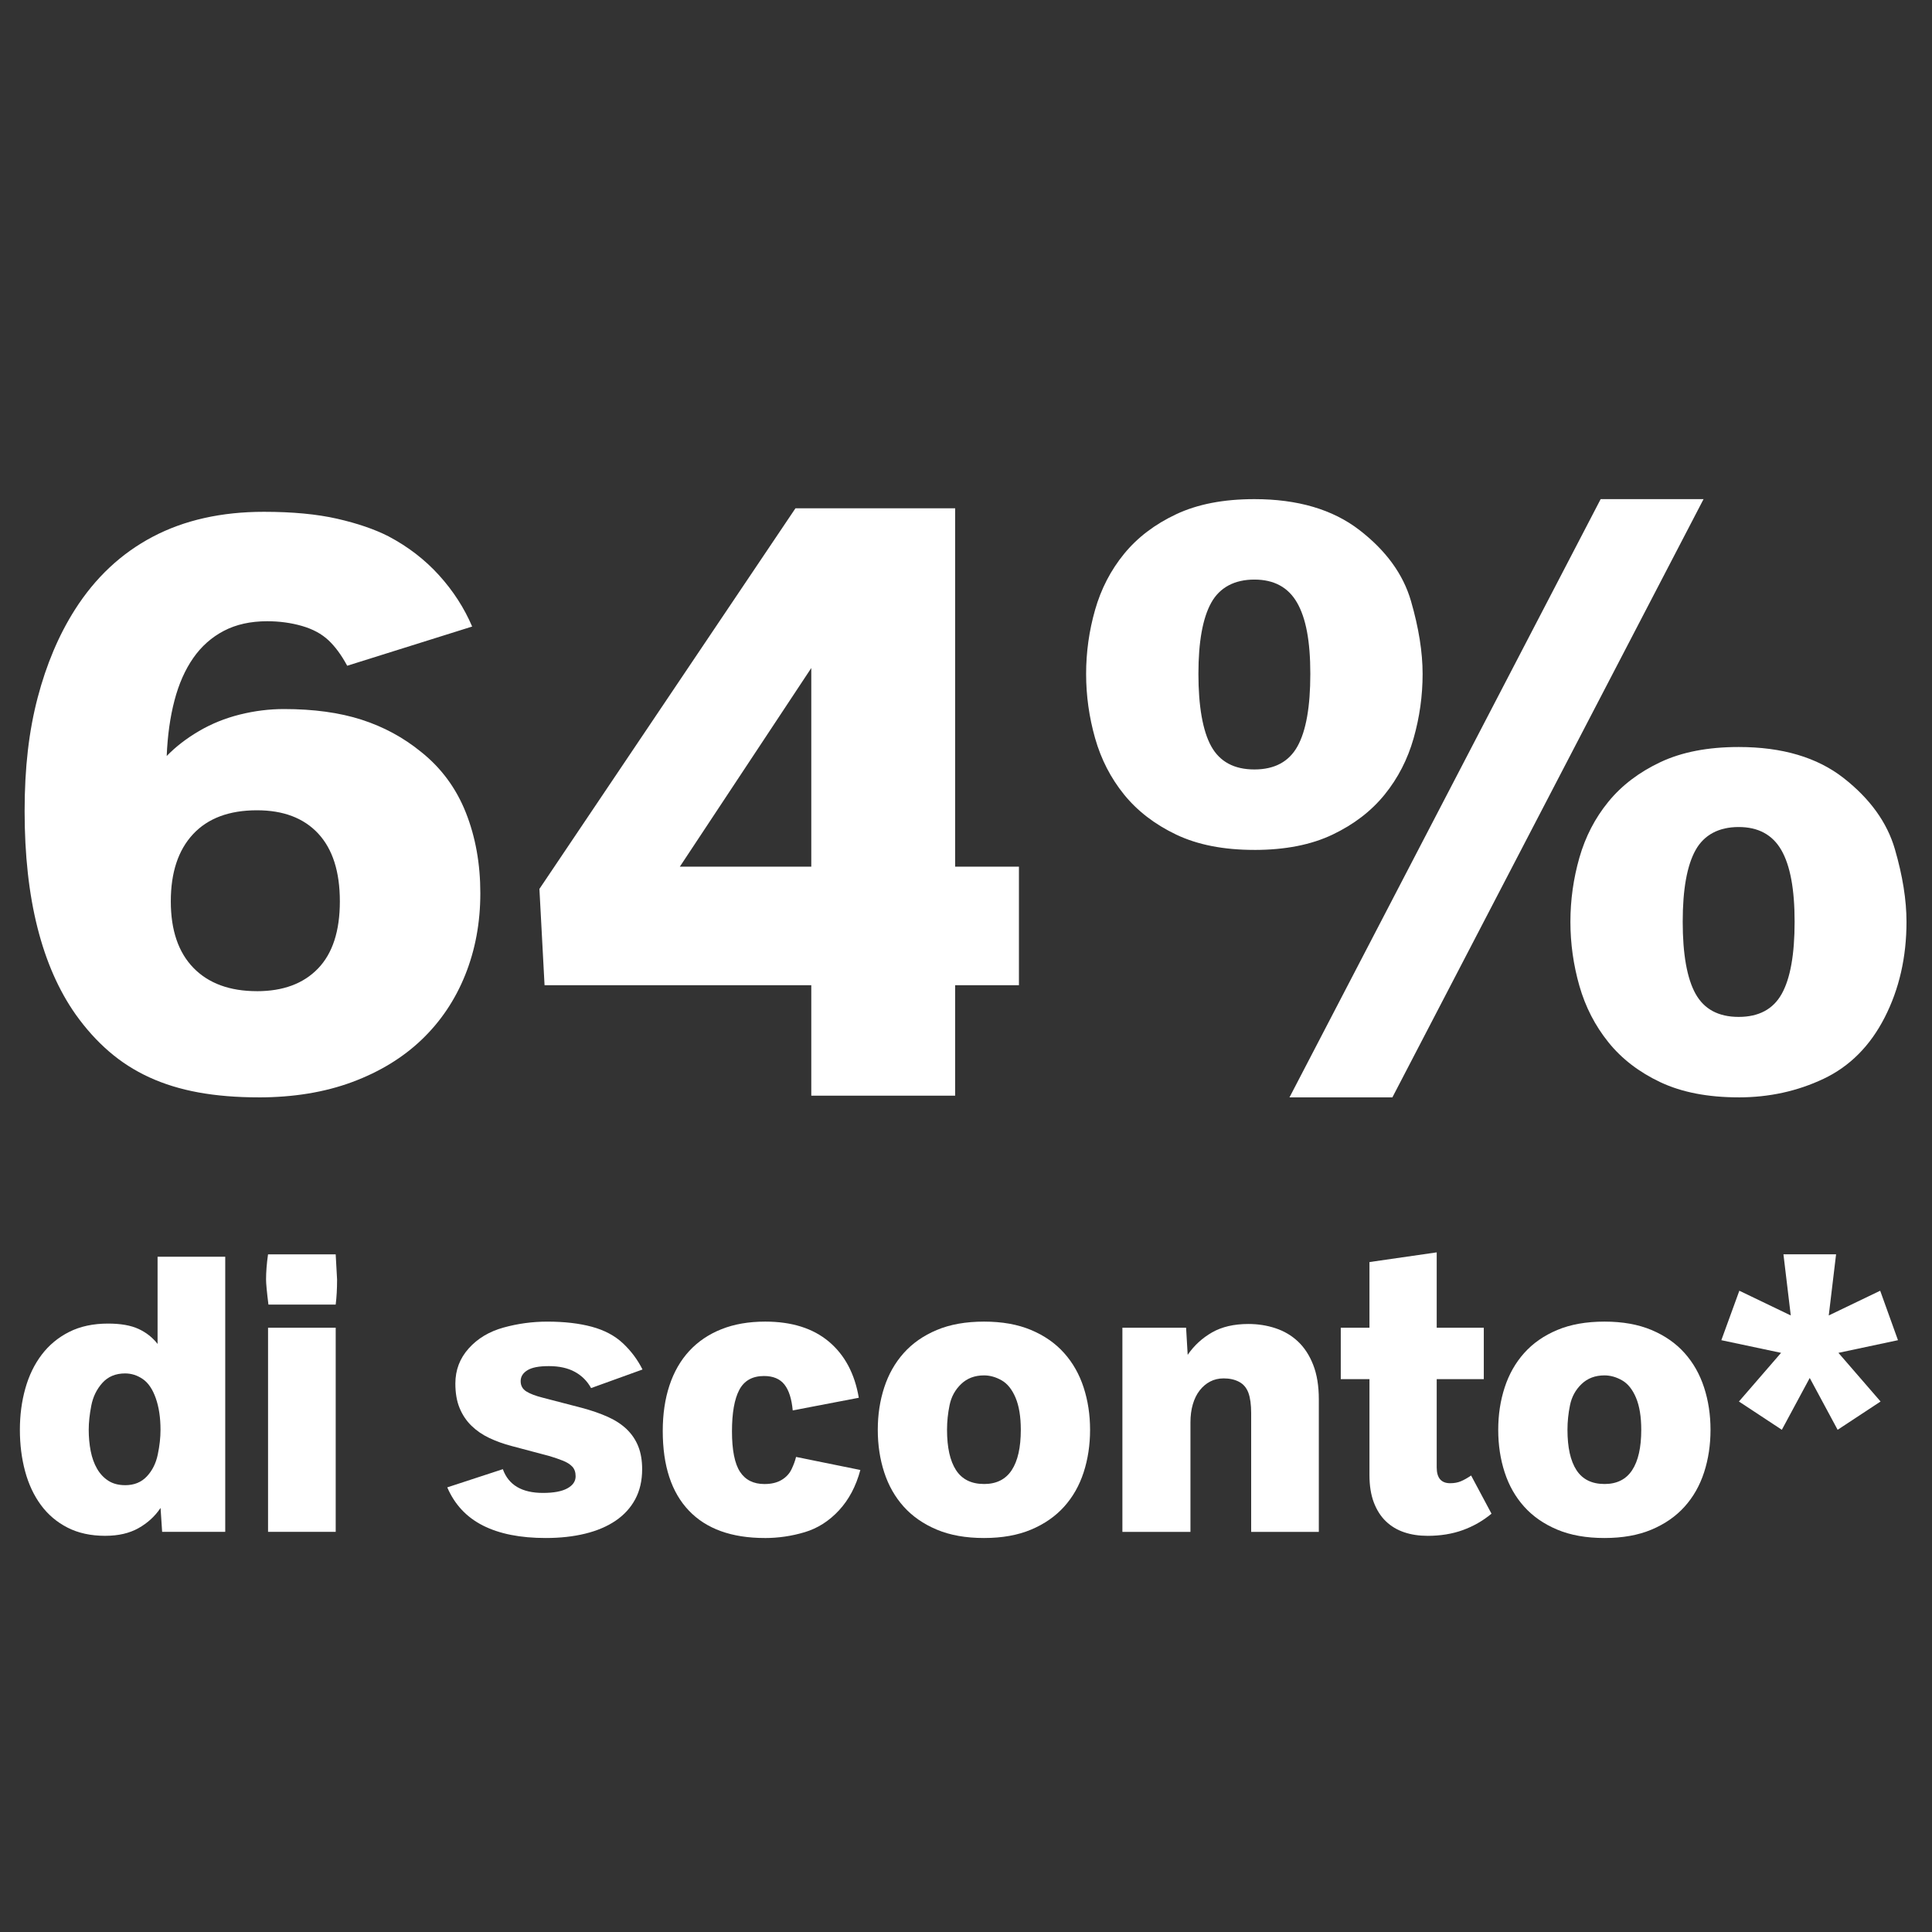 <?xml version="1.0" encoding="UTF-8"?><svg id="Ebene_1" xmlns="http://www.w3.org/2000/svg" viewBox="0 0 1000 1000"><rect x="0" y="0" width="1000" height="1000" fill="#333333" stroke="none"/><defs><style>.cls-1{fill:#fff;}</style></defs><g><path class="cls-1" d="m133.85,567.99c-11.41,0-21.77-.85-31.07-2.54-9.3-1.69-17.79-4.3-25.47-7.82-7.68-3.52-14.66-8-20.92-13.42-6.27-5.42-12.01-11.8-17.23-19.13-8.74-12.4-15.32-27.37-19.76-44.91-4.44-17.54-6.66-37.66-6.66-60.34s2.25-41.57,6.76-58.76c4.51-17.19,10.92-32.34,19.23-45.44,10.57-16.62,24.02-29.24,40.37-37.83,16.34-8.59,35.51-12.89,57.49-12.89,14.8,0,27.44,1.2,37.94,3.59,10.5,2.4,19.34,5.43,26.53,9.09,10.15,5.36,18.88,12.08,26.21,20.18,7.33,8.1,13.03,16.95,17.12,26.53l-64.68,20.29c-2.96-5.5-6.2-9.9-9.72-13.21-3.53-3.31-8.1-5.78-13.74-7.4-5.64-1.62-11.62-2.43-17.97-2.43-8.59,0-16.06,1.66-22.4,4.97-6.34,3.31-11.63,8-15.85,14.06-4.23,6.06-7.47,13.39-9.72,21.98-2.26,8.6-3.59,18.18-4.02,28.74,4.65-4.79,10.21-9.09,16.7-12.89,6.48-3.8,13.53-6.66,21.14-8.56,7.61-1.9,15.22-2.85,22.83-2.85,15.36,0,28.74,1.83,40.16,5.5,11.41,3.67,21.7,9.23,30.86,16.7,10.43,8.32,18.14,18.78,23.14,31.39,5,12.61,7.5,26.53,7.5,41.74s-2.61,29.31-7.82,42.27c-5.21,12.97-12.72,24.13-22.51,33.5-9.8,9.37-21.81,16.7-36.04,21.98-14.23,5.28-30.37,7.92-48.4,7.92Zm-.85-54.95c13.53,0,24.06-3.91,31.6-11.73,7.54-7.82,11.31-19.41,11.31-34.77s-3.74-27.05-11.2-35.09c-7.47-8.03-18.04-12.05-31.7-12.05-14.37,0-25.4,4.12-33.08,12.36-7.68,8.24-11.52,19.83-11.52,34.77s3.91,26.42,11.73,34.45c7.82,8.03,18.78,12.05,32.87,12.05Z"/><path class="cls-1" d="m649.26,439.91c-15.92,0-29.41-2.64-40.48-7.93-11.06-5.28-20.04-12.19-26.95-20.71-6.9-8.52-11.91-18.25-15.01-29.17-3.1-10.92-4.65-22.01-4.65-33.29s1.55-22.33,4.65-33.18c3.1-10.85,8.1-20.5,15.01-28.96,6.9-8.45,15.88-15.29,26.95-20.5,11.06-5.21,24.55-7.82,40.48-7.82,22.4,0,40.51,5.32,54.32,15.96,13.81,10.64,22.72,22.9,26.74,36.78,4.02,13.88,6.02,26.46,6.02,37.73s-1.55,22.37-4.65,33.29c-3.1,10.92-8.1,20.64-15.01,29.17-6.91,8.53-15.89,15.43-26.95,20.71-11.06,5.28-24.55,7.93-40.48,7.93Zm0-41.64c10.43,0,17.86-3.98,22.3-11.94,4.44-7.96,6.66-20.47,6.66-37.52s-2.29-28.92-6.87-36.88c-4.58-7.96-11.94-11.94-22.09-11.94s-17.86,3.98-22.3,11.94c-4.44,7.96-6.66,20.26-6.66,36.88s2.22,29.56,6.66,37.52c4.44,7.96,11.87,11.94,22.3,11.94Zm18.18,169.72l161.06-309.64h53.26l-161.06,309.64h-53.26Zm232.49,0c-15.92,0-29.41-2.61-40.48-7.82-11.06-5.21-20.05-12.12-26.95-20.71-6.91-8.59-11.91-18.32-15.01-29.17-3.1-10.85-4.65-21.91-4.65-33.18s1.55-22.33,4.65-33.18c3.1-10.85,8.1-20.5,15.01-28.96,6.9-8.45,15.89-15.29,26.95-20.5,11.06-5.21,24.55-7.82,40.48-7.82,22.54,0,40.65,5.36,54.32,16.06,13.67,10.71,22.51,22.97,26.53,36.78,4.02,13.81,6.02,26.35,6.02,37.62,0,18.32-3.77,34.84-11.31,49.56-7.54,14.73-18.07,25.29-31.6,31.71-13.53,6.41-28.18,9.62-43.96,9.62Zm0-41.64c10.43,0,17.86-3.98,22.3-11.94,4.44-7.96,6.66-20.4,6.66-37.31s-2.29-29.13-6.87-37.09c-4.58-7.96-11.94-11.94-22.09-11.94s-17.86,3.98-22.3,11.94c-4.44,7.96-6.66,20.33-6.66,37.09s2.22,29.35,6.66,37.31c4.44,7.96,11.87,11.94,22.3,11.94Z"/><path class="cls-1" d="m419.92,567.13v-57.17h-138.06l-2.66-49.86,132.52-197h82.66v185.48h33.02v61.38h-33.02v57.17h-74.46Zm-68.03-118.55h68.03v-102.82l-68.03,102.82Z"/></g><g><path class="cls-1" d="m54.52,794.94c-7.51,0-14.03-1.42-19.56-4.25-5.53-2.83-10.12-6.72-13.77-11.67-3.65-4.95-6.38-10.77-8.19-17.46-1.81-6.69-2.71-13.86-2.71-21.5s.94-14.71,2.82-21.4c1.88-6.69,4.71-12.53,8.5-17.51,3.79-4.98,8.53-8.91,14.23-11.77,5.7-2.87,12.41-4.3,20.12-4.3,6.48,0,11.72.92,15.72,2.76s7.29,4.44,9.88,7.78v-45.15h35.02v142.42h-32.66l-.82-12.39c-2.87,4.3-6.66,7.78-11.37,10.44s-10.44,3.99-17.2,3.99Zm10.24-26.21c4.64,0,8.38-1.5,11.21-4.51,2.83-3,4.73-6.77,5.68-11.31.96-4.54,1.43-8.82,1.43-12.85,0-6.28-.82-11.74-2.46-16.38-1.64-4.64-3.87-7.94-6.71-9.88-2.83-1.95-5.89-2.92-9.16-2.92-4.91,0-8.84,1.64-11.77,4.91-2.94,3.28-4.85,7.2-5.73,11.77-.89,4.57-1.33,8.74-1.33,12.49s.34,7.56,1.02,11.01c.68,3.45,1.77,6.49,3.28,9.11,1.5,2.63,3.45,4.71,5.84,6.25,2.39,1.54,5.29,2.3,8.7,2.3Z"/><path class="cls-1" d="m138.94,675.25c-.82-6.55-1.23-10.89-1.23-13,0-3.89.34-8.22,1.02-13h35.02c.48,8.12.72,12.46.72,13,0,4.85-.24,9.18-.72,13h-34.81Zm-.2,117.64v-105.66h35.02v105.66h-35.02Z"/><path class="cls-1" d="m282.49,796.07c-13.17,0-24.01-2.15-32.51-6.45-8.5-4.3-14.66-10.89-18.48-19.76l28.77-9.42c2.93,8.19,9.86,12.29,20.78,12.29,5.53,0,9.73-.78,12.59-2.35,2.87-1.57,4.3-3.65,4.3-6.25,0-2.12-.58-3.79-1.74-5.02-1.16-1.23-2.78-2.25-4.86-3.07-2.08-.82-4.35-1.6-6.81-2.35l-19.66-5.22c-4.16-1.09-8.02-2.47-11.57-4.15-3.55-1.67-6.64-3.79-9.27-6.35-2.63-2.56-4.68-5.61-6.14-9.16-1.47-3.55-2.2-7.78-2.2-12.7,0-6.96,2.3-13.02,6.91-18.17,4.61-5.15,10.61-8.75,18.02-10.8,7.41-2.05,14.96-3.07,22.68-3.07,8.81,0,16.48.89,23.04,2.66,6.55,1.78,11.93,4.64,16.13,8.6,4.2,3.96,7.56,8.46,10.09,13.52l-26.62,9.62c-1.98-3.62-4.78-6.42-8.4-8.4-3.62-1.98-8.09-2.97-13.41-2.97s-8.84.72-11.16,2.15c-2.32,1.43-3.48,3.31-3.48,5.63s.97,4.1,2.92,5.32c1.95,1.23,4.83,2.32,8.65,3.28l20.07,5.22c5.12,1.37,9.64,2.94,13.57,4.71,3.92,1.78,7.18,3.93,9.78,6.45,2.59,2.53,4.56,5.46,5.89,8.81,1.33,3.35,2,7.27,2,11.77,0,5.94-1.2,11.13-3.58,15.56-2.39,4.44-5.77,8.14-10.14,11.11-4.37,2.97-9.62,5.21-15.77,6.71-6.14,1.5-12.94,2.25-20.38,2.25Z"/><path class="cls-1" d="m395.88,796.07c-17.2,0-30.31-4.73-39.32-14.18-9.01-9.45-13.52-23.19-13.52-41.21,0-8.74,1.16-16.6,3.48-23.6,2.32-7,5.73-12.93,10.24-17.82,4.51-4.88,10.05-8.63,16.64-11.26,6.59-2.63,14.15-3.94,22.68-3.94,13.72,0,24.69,3.45,32.92,10.34,8.22,6.9,13.4,16.59,15.51,29.08l-34.2,6.55c-.55-6.01-1.98-10.48-4.3-13.41-2.32-2.93-5.84-4.4-10.55-4.4-6.01,0-10.27,2.39-12.8,7.17-2.53,4.78-3.79,11.95-3.79,21.5s1.38,16.66,4.15,20.89c2.76,4.23,6.98,6.35,12.64,6.35,3.55,0,6.5-.7,8.86-2.1,2.35-1.4,4.08-3.24,5.17-5.53,1.09-2.29,1.88-4.42,2.35-6.4l33.28,6.76c-2.25,8.4-5.94,15.36-11.06,20.89-5.12,5.53-11.04,9.3-17.76,11.31-6.72,2.01-13.6,3.02-20.63,3.02Z"/><path class="cls-1" d="m509.33,796.07c-9.42,0-17.58-1.45-24.47-4.35-6.9-2.9-12.59-6.86-17.1-11.88s-7.87-10.94-10.09-17.76c-2.22-6.82-3.33-14.16-3.33-22.01s1.11-15.08,3.33-21.91c2.22-6.82,5.58-12.76,10.09-17.82,4.51-5.05,10.2-9.03,17.1-11.93,6.89-2.9,15.05-4.35,24.47-4.35s17.47,1.45,24.37,4.35c6.89,2.9,12.59,6.88,17.1,11.93,4.51,5.05,7.87,10.99,10.09,17.82,2.22,6.83,3.33,14.13,3.33,21.91s-1.11,15.19-3.33,22.01c-2.22,6.83-5.58,12.75-10.09,17.76s-10.21,8.98-17.1,11.88c-6.9,2.9-15.02,4.35-24.37,4.35Zm0-27.95c6.42,0,11.19-2.39,14.33-7.17,3.14-4.78,4.71-11.74,4.71-20.89,0-6.76-.91-12.29-2.71-16.59-1.81-4.3-4.22-7.3-7.22-9.01-3-1.71-6.04-2.56-9.11-2.56-4.78,0-8.72,1.48-11.83,4.45-3.11,2.97-5.1,6.6-5.99,10.9-.89,4.3-1.33,8.57-1.33,12.8,0,9.15,1.55,16.11,4.66,20.89,3.11,4.78,7.94,7.17,14.49,7.17Z"/><path class="cls-1" d="m580.95,792.89v-105.66h32.97l.82,14.03c3.34-4.85,7.56-8.72,12.64-11.62,5.08-2.9,11.35-4.35,18.79-4.35,4.91,0,9.59.73,14.03,2.2,4.44,1.47,8.31,3.75,11.62,6.86,3.31,3.11,5.94,7.13,7.88,12.08,1.95,4.95,2.92,10.9,2.92,17.87v68.6h-35.02v-61.43c0-4.44-.48-7.95-1.43-10.55-.96-2.59-2.56-4.49-4.81-5.68-2.25-1.19-4.91-1.79-7.99-1.79-2.59,0-4.93.55-7.01,1.64-2.08,1.09-3.89,2.63-5.43,4.61-1.54,1.98-2.71,4.37-3.53,7.17-.82,2.8-1.23,5.94-1.23,9.42v56.62h-35.22Z"/><path class="cls-1" d="m738.83,794.94c-4.37,0-8.38-.61-12.03-1.84-3.65-1.23-6.81-3.12-9.47-5.68s-4.74-5.82-6.25-9.78c-1.5-3.96-2.25-8.67-2.25-14.13v-49.66h-14.85v-26.62h14.85v-33.99l34.81-5.02v39.01h24.37v26.62h-24.37v45.67c0,5.46,2.32,8.19,6.96,8.19,2.12,0,3.98-.34,5.58-1.02,1.6-.68,3.36-1.67,5.27-2.97l10.55,19.76c-4.44,3.69-9.39,6.52-14.85,8.5-5.46,1.98-11.57,2.97-18.33,2.97Z"/><path class="cls-1" d="m830.47,796.07c-9.42,0-17.58-1.45-24.47-4.35-6.9-2.9-12.59-6.86-17.1-11.88-4.51-5.02-7.87-10.94-10.09-17.76-2.22-6.82-3.33-14.16-3.33-22.01s1.11-15.08,3.33-21.91c2.22-6.82,5.58-12.76,10.09-17.82,4.51-5.05,10.2-9.03,17.1-11.93,6.89-2.9,15.05-4.35,24.47-4.35s17.47,1.45,24.37,4.35c6.89,2.9,12.59,6.88,17.1,11.93,4.51,5.05,7.87,10.99,10.09,17.82,2.22,6.83,3.33,14.13,3.33,21.91s-1.11,15.19-3.33,22.01c-2.22,6.83-5.58,12.75-10.09,17.76s-10.21,8.98-17.1,11.88c-6.9,2.9-15.02,4.35-24.37,4.35Zm0-27.95c6.42,0,11.19-2.39,14.33-7.17,3.14-4.78,4.71-11.74,4.71-20.89,0-6.76-.91-12.29-2.71-16.59-1.81-4.3-4.22-7.3-7.22-9.01-3-1.71-6.04-2.56-9.11-2.56-4.78,0-8.72,1.48-11.83,4.45-3.11,2.97-5.1,6.6-5.99,10.9-.89,4.3-1.33,8.57-1.33,12.8,0,9.15,1.55,16.11,4.66,20.89,3.11,4.78,7.94,7.17,14.49,7.17Z"/><path class="cls-1" d="m922.29,740.06l-22.22-14.64,21.81-25.19-30.92-6.55,9.32-25.6,26.62,12.8-3.79-31.64h27.24l-3.79,31.64,26.62-12.8,9.21,25.6-30.82,6.55,21.81,25.19-22.22,14.64-14.44-26.83-14.44,26.83Z"/></g></svg>